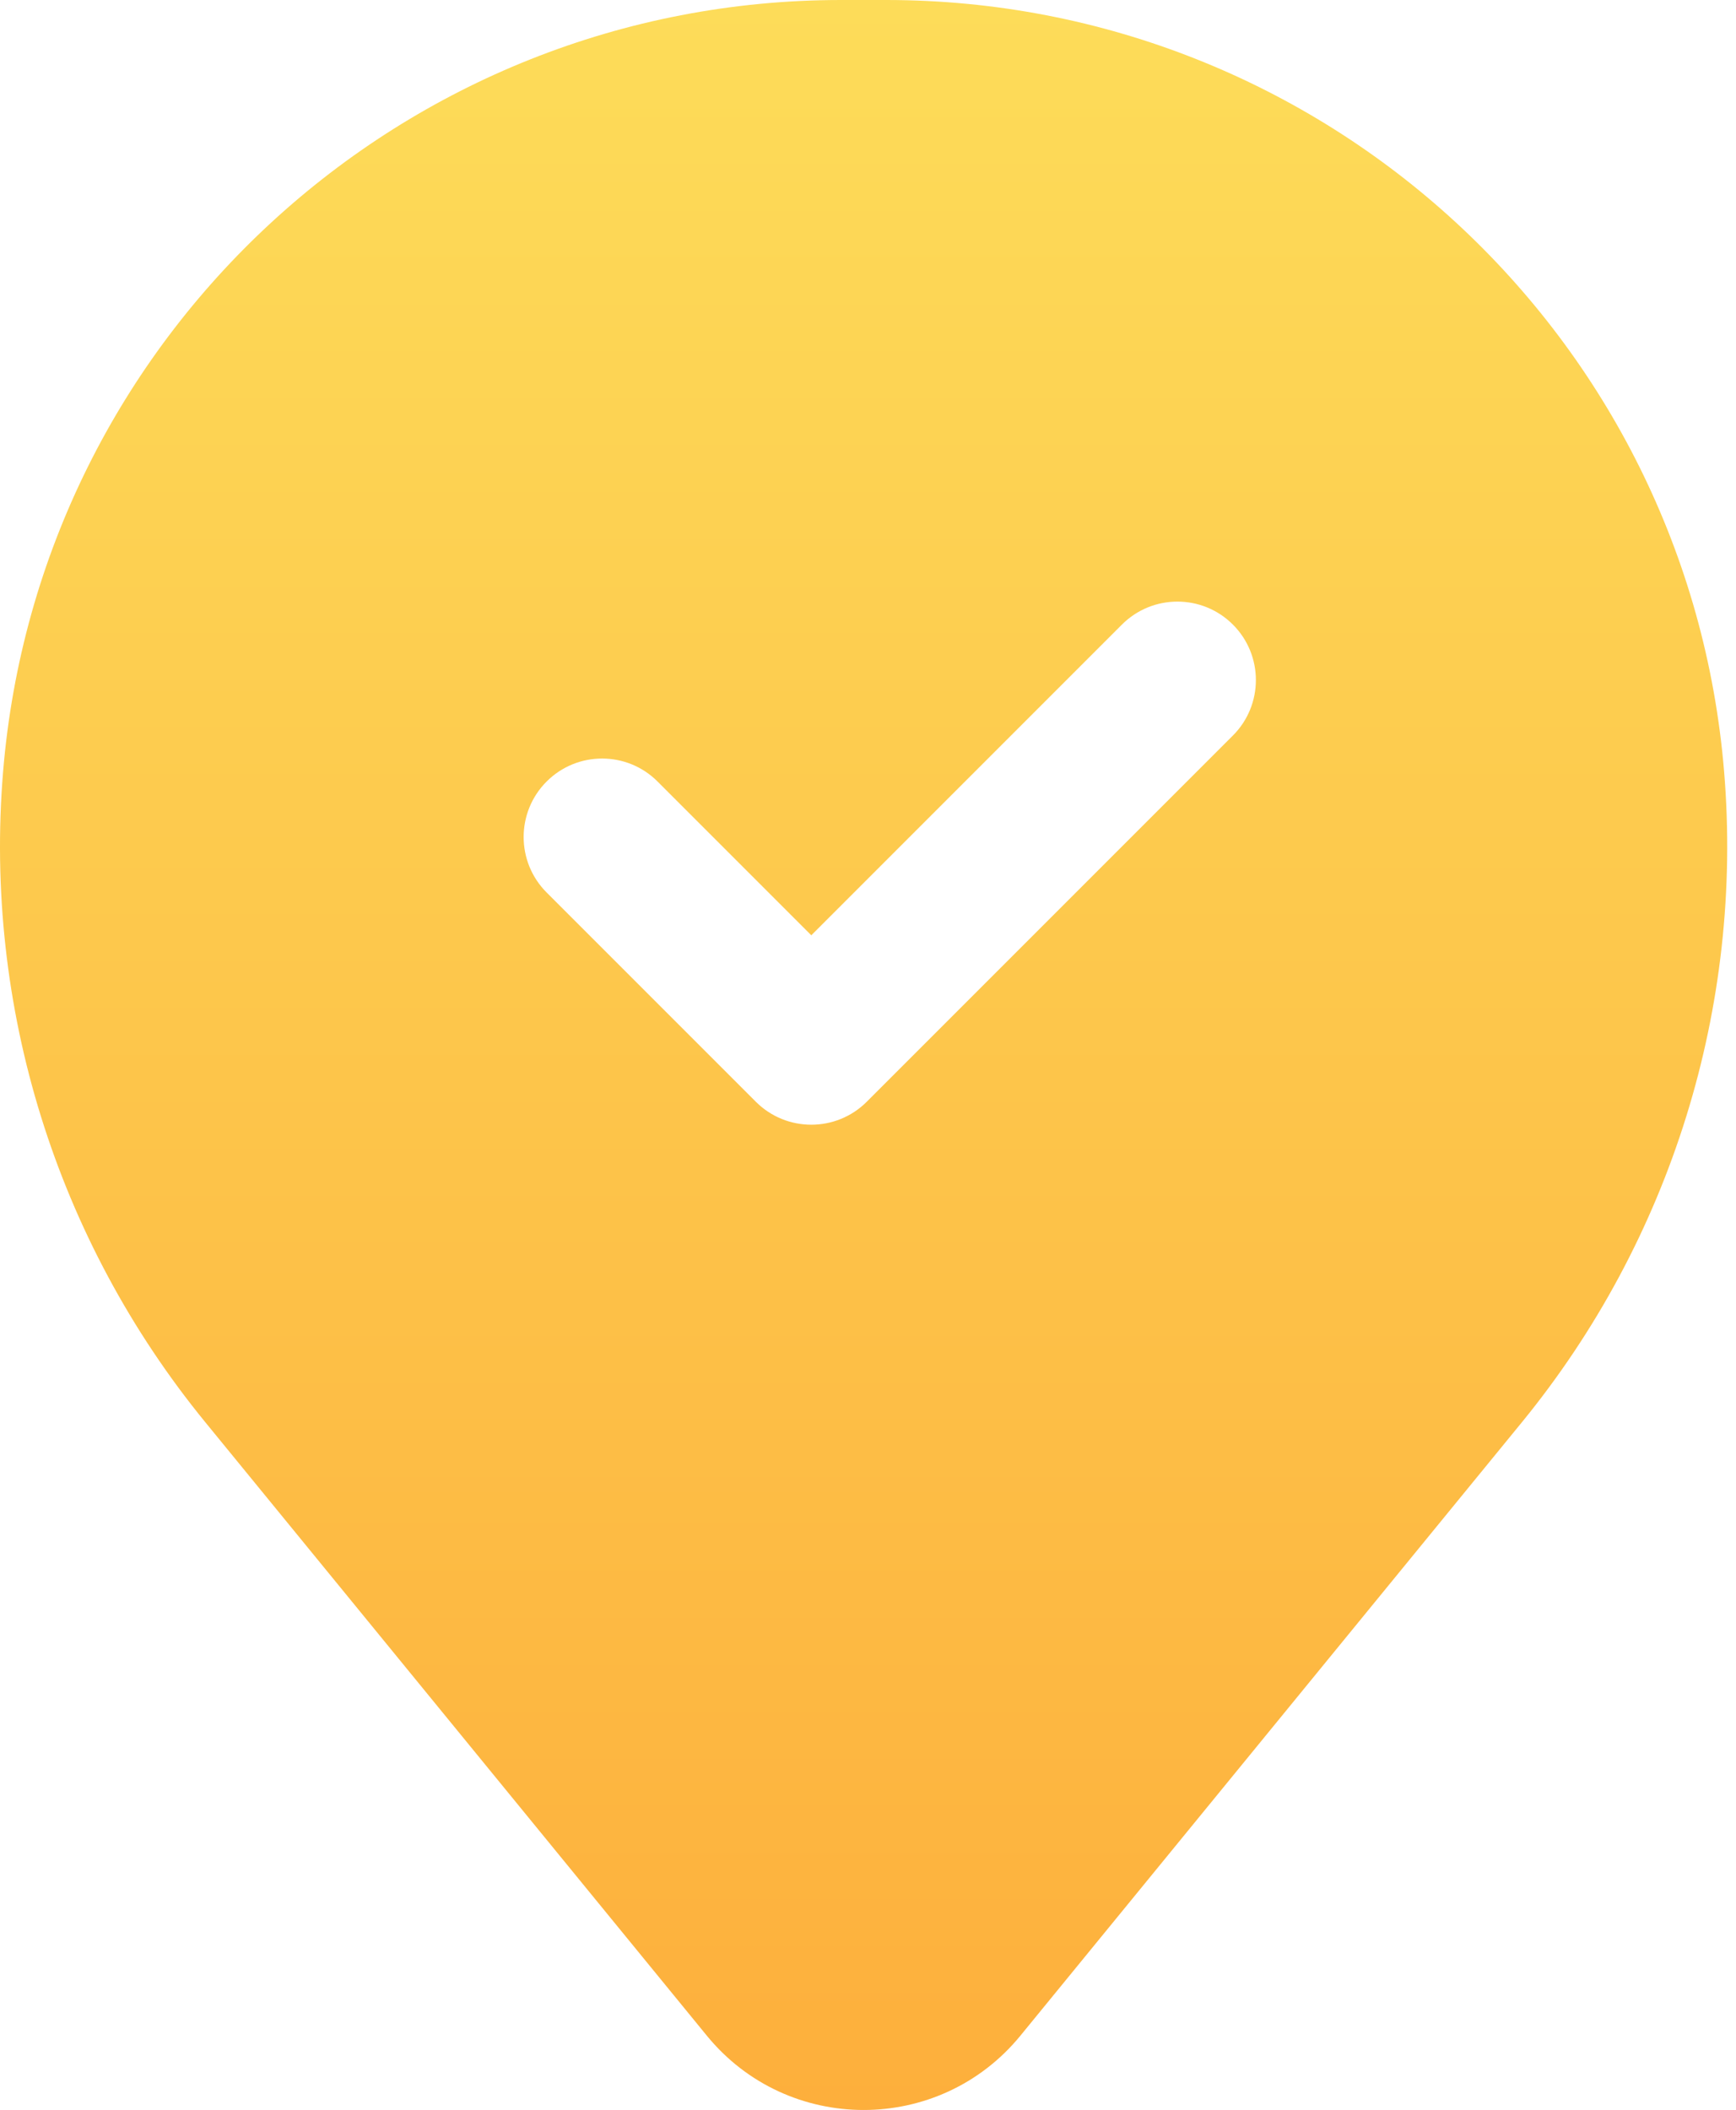<?xml version="1.0" encoding="UTF-8"?> <svg xmlns="http://www.w3.org/2000/svg" width="79" height="96" viewBox="0 0 79 96" fill="none"><path fill-rule="evenodd" clip-rule="evenodd" d="M0.14 35.118C1.776 15.273 18.36 0 38.272 0H40.328C60.241 0 76.825 15.273 78.46 35.118C79.341 45.803 76.041 56.413 69.254 64.713L46.438 92.616C42.749 97.128 35.852 97.128 32.163 92.616L9.346 64.713C2.56 56.413 -0.741 45.803 0.14 35.118ZM56.105 33.466C57.5 32.072 57.5 29.811 56.105 28.417C54.711 27.023 52.451 27.023 51.056 28.417L36.92 42.554L29.924 35.558C28.53 34.163 26.269 34.163 24.875 35.558C23.481 36.952 23.481 39.212 24.875 40.607L34.395 50.127C35.79 51.521 38.05 51.521 39.444 50.127L56.105 33.466Z" fill="url(#paint0_linear_7397_1430)"></path><defs><linearGradient id="paint0_linear_7397_1430" x1="39.3" y1="0" x2="39.3" y2="96" gradientUnits="userSpaceOnUse"><stop stop-color="#FDDC59"></stop><stop offset="1" stop-color="#FDAF3C"></stop></linearGradient></defs></svg> 